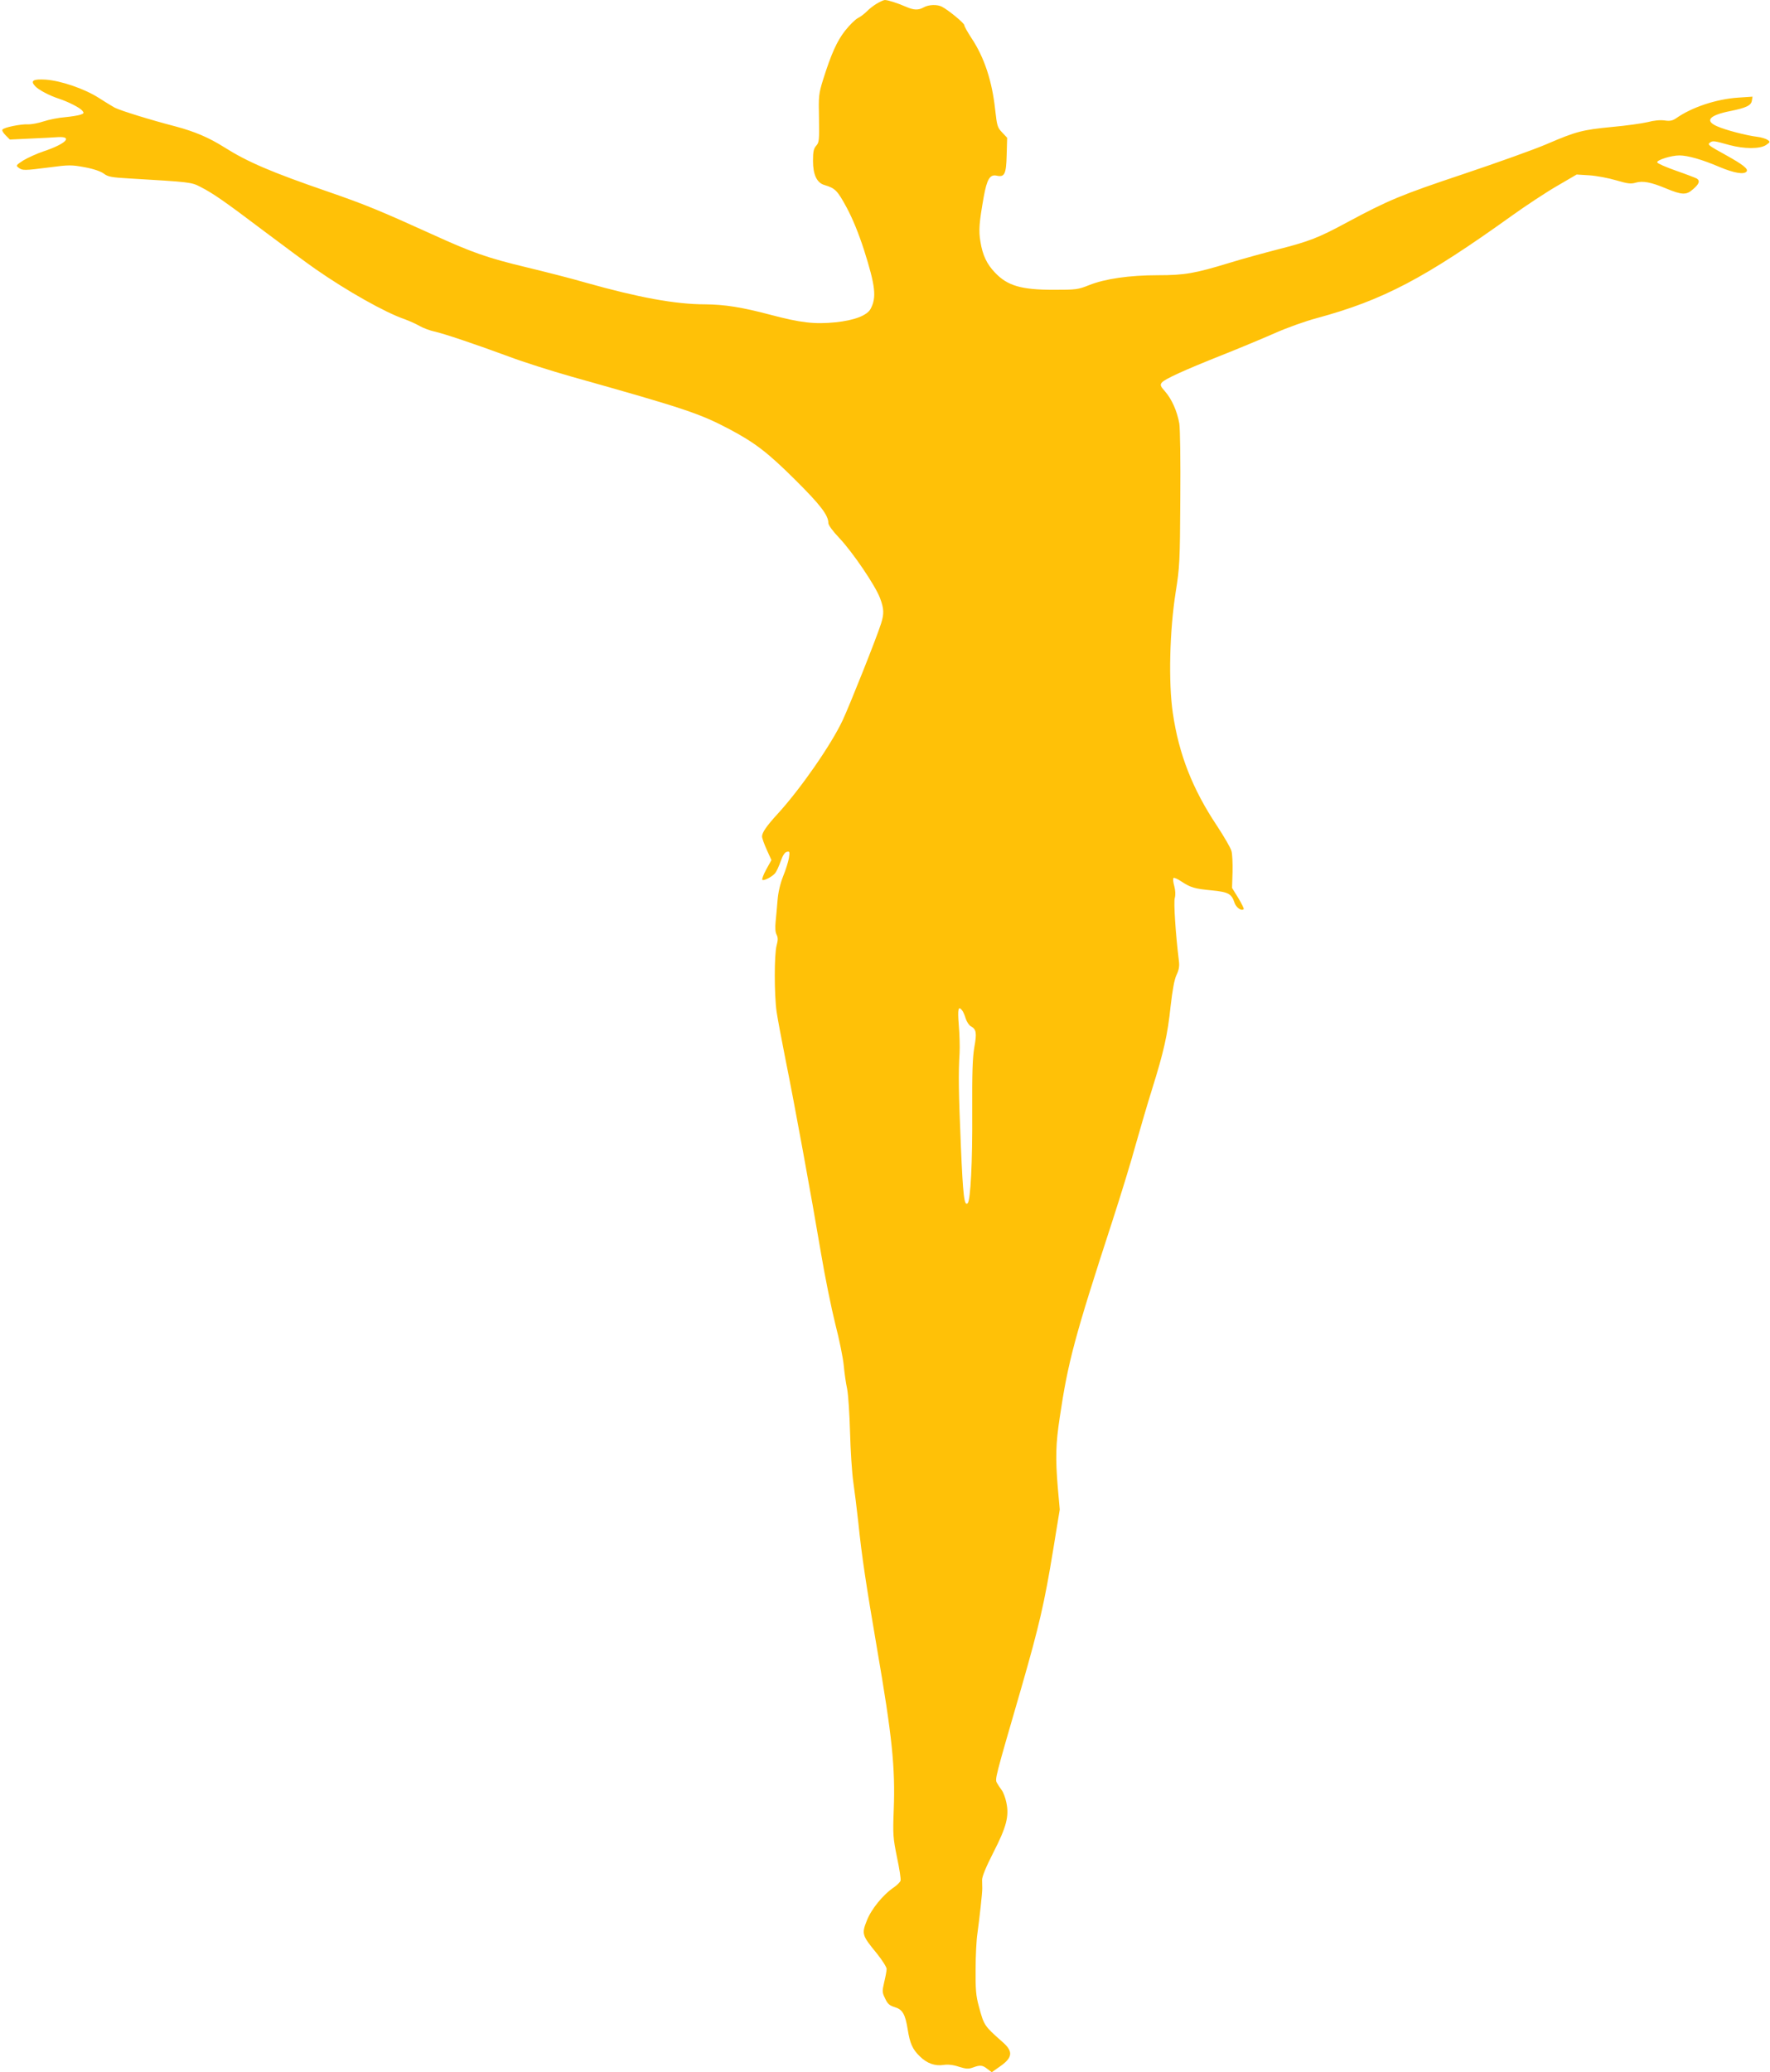 <?xml version="1.0" standalone="no"?>
<!DOCTYPE svg PUBLIC "-//W3C//DTD SVG 20010904//EN"
 "http://www.w3.org/TR/2001/REC-SVG-20010904/DTD/svg10.dtd">
<svg version="1.0" xmlns="http://www.w3.org/2000/svg"
 width="1094pt" height="1280pt" viewBox="0 0 1094 1280"
 preserveAspectRatio="xMidYMid meet">
<g transform="translate(0,1280) scale(0.1,-0.1)"
fill="#ffc107" stroke="none">
<path d="M5418 12777 c-21 -13 -48 -34 -61 -48 -13 -13 -37 -32 -55 -41 -17
-9 -52 -44 -79 -78 -50 -64 -85 -142 -135 -300 -28 -90 -29 -103 -26 -242 2
-134 1 -148 -17 -168 -16 -18 -20 -37 -20 -94 0 -85 24 -136 71 -149 66 -20
79 -32 137 -139 38 -71 73 -157 107 -261 71 -224 79 -294 41 -365 -22 -41
-101 -71 -217 -83 -130 -13 -215 -3 -404 47 -174 46 -281 63 -402 64 -183 0
-411 42 -738 134 -85 25 -251 67 -367 95 -242 58 -335 91 -583 204 -313 142
-411 183 -640 262 -355 122 -501 185 -645 276 -94 59 -180 96 -300 128 -158
41 -341 98 -376 116 -16 9 -61 36 -98 60 -87 56 -233 106 -327 113 -79 5 -98
-6 -67 -40 21 -23 89 -59 148 -78 55 -18 129 -55 144 -74 11 -13 10 -17 -10
-24 -13 -5 -57 -12 -97 -16 -40 -3 -100 -15 -133 -26 -33 -11 -76 -19 -97 -18
-44 2 -149 -19 -157 -33 -4 -5 6 -21 20 -35 l26 -26 127 6 c70 3 147 7 171 9
95 5 46 -43 -90 -88 -42 -14 -98 -40 -125 -56 -45 -29 -47 -32 -29 -45 24 -18
33 -18 190 2 120 16 137 16 218 1 55 -10 98 -25 118 -39 26 -20 48 -24 152
-30 387 -23 389 -23 447 -53 78 -40 146 -87 395 -275 121 -91 263 -196 315
-232 195 -136 432 -269 549 -309 30 -11 73 -30 95 -43 23 -13 64 -28 91 -34
60 -13 255 -79 464 -156 85 -32 258 -87 385 -123 698 -196 790 -227 976 -325
158 -84 237 -145 406 -313 155 -154 204 -218 204 -266 0 -13 27 -50 68 -93 83
-88 222 -293 251 -370 25 -66 26 -97 7 -157 -26 -84 -194 -505 -238 -599 -71
-151 -260 -423 -400 -576 -69 -75 -98 -117 -98 -141 0 -10 13 -47 29 -82 l29
-64 -32 -58 c-17 -31 -28 -60 -24 -64 8 -8 60 18 79 41 8 9 23 42 34 73 13 37
26 57 39 59 17 4 18 0 12 -39 -4 -23 -20 -74 -36 -113 -18 -46 -30 -98 -34
-146 -3 -41 -9 -101 -12 -133 -4 -38 -2 -66 6 -81 9 -18 9 -33 0 -67 -15 -54
-15 -305 0 -409 6 -41 31 -174 55 -295 54 -266 160 -844 220 -1200 24 -143 64
-339 88 -435 25 -96 48 -211 52 -255 4 -44 13 -109 21 -145 7 -36 15 -157 18
-270 3 -113 12 -250 20 -305 8 -55 22 -167 31 -250 22 -214 48 -383 115 -775
94 -545 114 -738 104 -1000 -6 -154 -4 -174 20 -293 15 -70 25 -135 22 -145
-3 -9 -22 -28 -41 -41 -68 -46 -141 -136 -168 -207 -32 -81 -29 -90 63 -202
33 -41 60 -84 60 -95 0 -12 -7 -49 -15 -82 -13 -56 -13 -63 6 -101 15 -33 27
-43 59 -53 48 -14 65 -43 80 -136 14 -89 30 -124 75 -168 45 -44 94 -61 147
-53 26 4 59 1 94 -11 45 -14 60 -15 87 -5 46 17 60 15 90 -9 l27 -20 44 31
c86 58 91 96 22 156 -113 100 -114 101 -146 220 -18 65 -21 105 -20 229 0 83
5 182 11 220 13 95 31 255 30 280 0 11 -1 34 -1 52 0 21 24 80 70 170 81 158
98 224 80 308 -6 30 -19 64 -29 77 -10 13 -23 33 -29 44 -13 24 -15 18 151
589 110 383 142 519 197 855 l40 245 -12 135 c-15 182 -13 270 12 434 51 344
92 497 324 1209 53 163 119 378 146 478 28 99 73 253 101 342 72 230 96 336
114 510 12 102 23 166 37 195 15 32 19 54 14 90 -20 164 -33 359 -25 385 5 18
4 46 -3 73 -7 24 -9 46 -5 50 4 4 25 -5 47 -20 59 -39 83 -46 188 -56 104 -10
124 -21 142 -76 10 -30 43 -54 57 -40 3 2 -12 33 -33 68 l-39 63 3 98 c1 54
-1 113 -7 131 -5 19 -46 89 -90 156 -150 225 -235 441 -272 695 -28 190 -20
509 18 750 24 149 26 188 28 570 2 239 -1 435 -6 469 -13 75 -47 152 -89 199
-28 32 -31 39 -19 54 19 22 137 76 371 169 106 42 252 103 325 135 73 33 191
75 262 94 410 111 666 246 1206 633 88 63 214 146 280 184 l120 70 80 -5 c44
-3 118 -17 165 -31 71 -21 91 -23 121 -14 42 12 93 3 184 -35 101 -42 128 -43
169 -6 38 32 45 52 24 66 -7 4 -64 26 -127 48 -63 22 -116 45 -118 52 -5 14
86 43 137 43 52 0 142 -26 247 -71 93 -39 155 -49 169 -27 10 15 -26 43 -125
98 -114 63 -120 67 -101 80 17 12 26 10 120 -16 89 -24 187 -25 225 0 27 18
27 20 10 32 -10 7 -38 16 -64 19 -66 8 -197 42 -248 65 -78 34 -49 68 81 94
100 20 130 35 134 65 l4 24 -89 -6 c-136 -9 -288 -60 -384 -128 -21 -14 -37
-18 -70 -13 -27 4 -68 0 -104 -10 -33 -8 -132 -22 -220 -30 -185 -18 -221 -27
-405 -106 -74 -32 -306 -115 -515 -185 -386 -129 -463 -161 -720 -299 -176
-95 -233 -117 -425 -166 -85 -22 -221 -59 -302 -84 -213 -65 -276 -76 -441
-76 -176 0 -327 -22 -425 -61 -70 -28 -81 -29 -220 -29 -201 0 -286 25 -363
107 -50 52 -76 108 -89 189 -12 71 -8 118 20 277 20 110 38 141 80 132 49 -11
59 9 62 127 l3 107 -31 33 c-29 30 -32 41 -43 140 -19 177 -67 323 -146 442
-25 38 -45 74 -45 81 0 12 -97 92 -137 113 -29 16 -83 14 -113 -3 -34 -19 -62
-18 -112 4 -53 23 -110 41 -129 41 -8 0 -31 -11 -51 -23z m529 -6219 c6 -7 16
-30 22 -51 7 -20 21 -42 32 -47 34 -19 37 -41 21 -130 -11 -66 -14 -156 -13
-400 2 -306 -10 -545 -28 -563 -21 -21 -29 46 -42 353 -14 329 -16 448 -8 575
2 39 0 116 -5 173 -8 100 -3 121 21 90z"/>
</g>
</svg>
